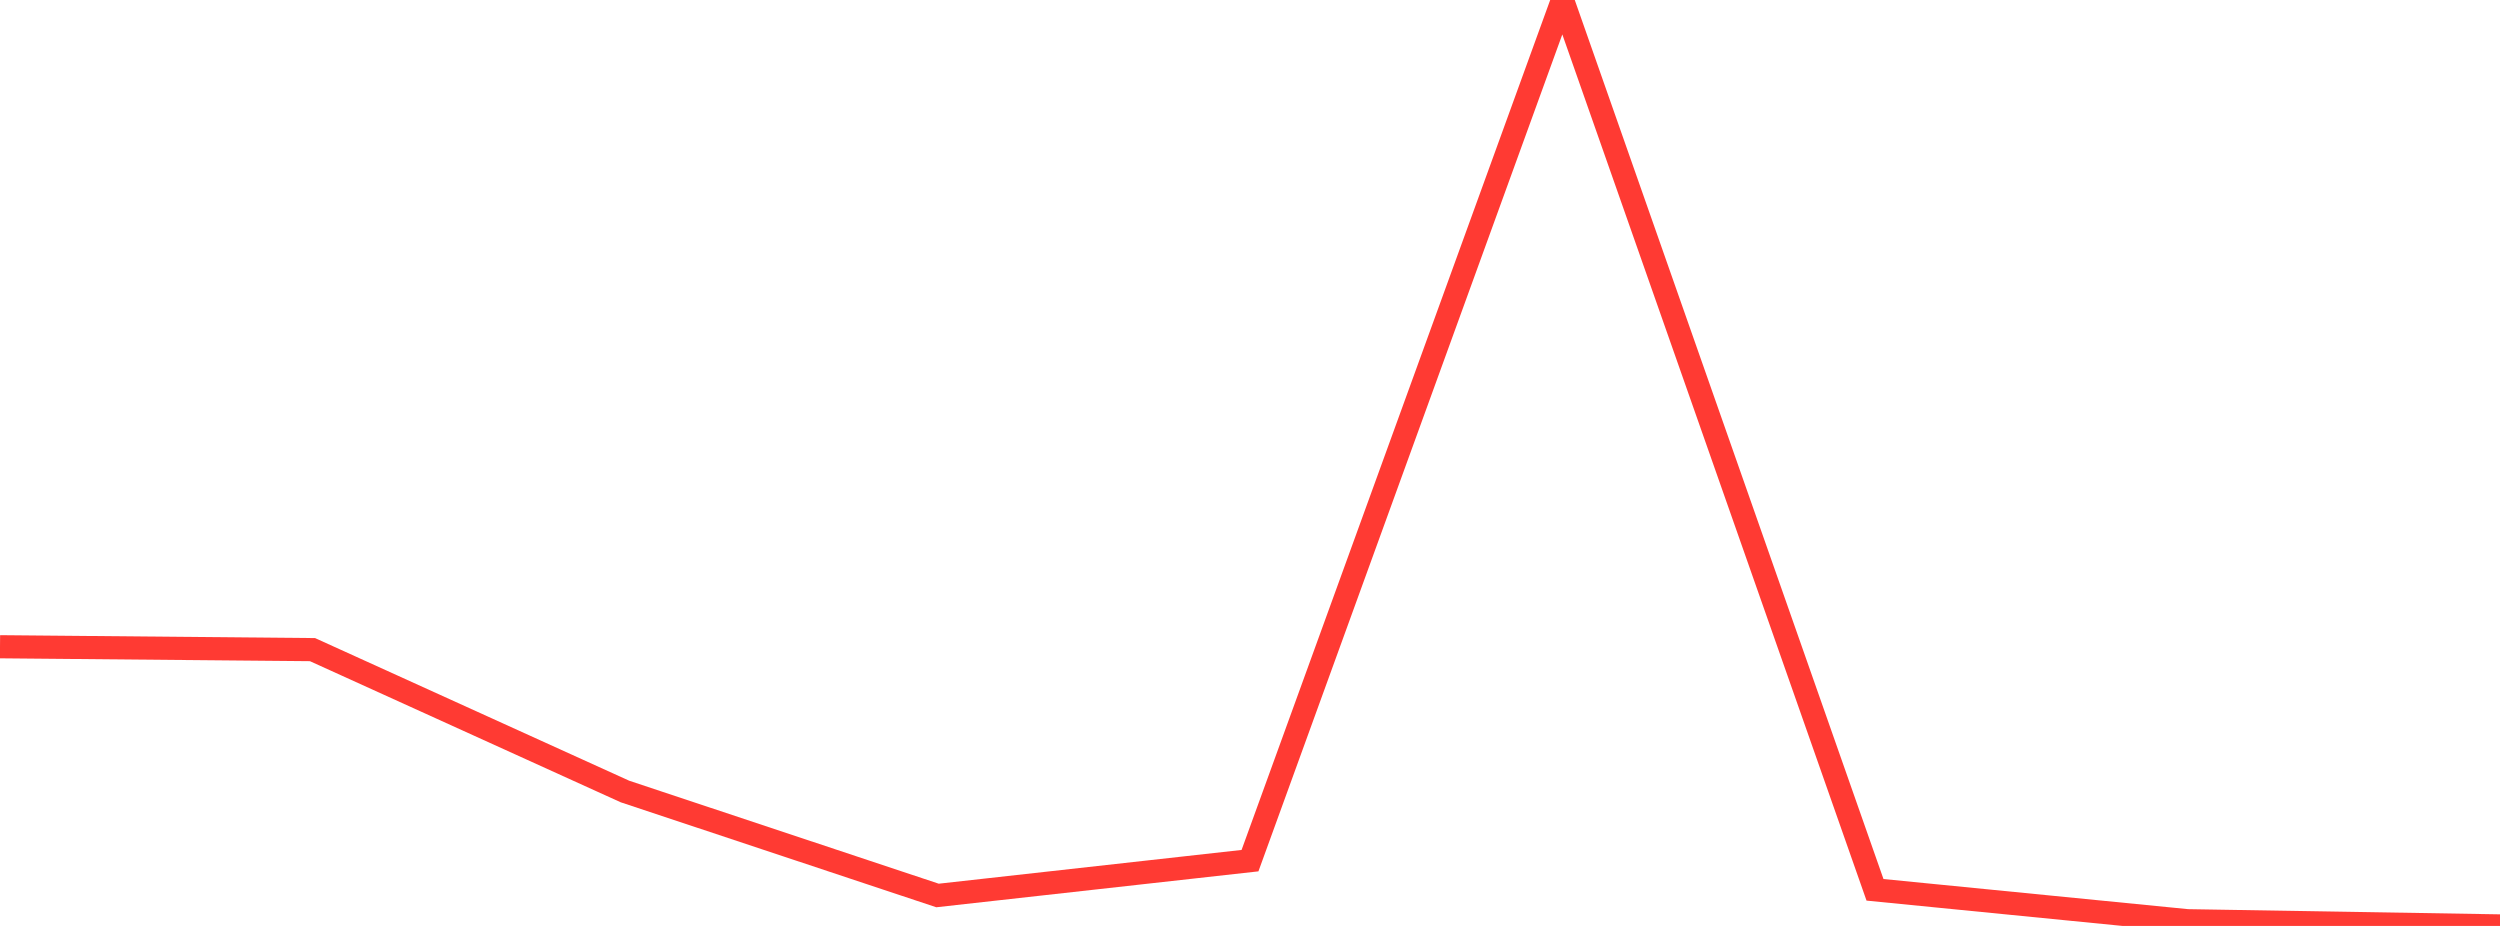 <?xml version="1.0" standalone="no"?>
<!DOCTYPE svg PUBLIC "-//W3C//DTD SVG 1.1//EN" "http://www.w3.org/Graphics/SVG/1.1/DTD/svg11.dtd">

<svg width="135" height="50" viewBox="0 0 135 50" preserveAspectRatio="none" 
  xmlns="http://www.w3.org/2000/svg"
  xmlns:xlink="http://www.w3.org/1999/xlink">


<polyline points="0.0, 34.924 16.875, 35.08 33.75, 42.742 50.625, 48.356 67.5, 46.475 84.375, 0.0 101.25, 48.05 118.125, 49.719 135.0, 50.0" fill="none" stroke="#ff3a33" stroke-width="1.25"/>

</svg>